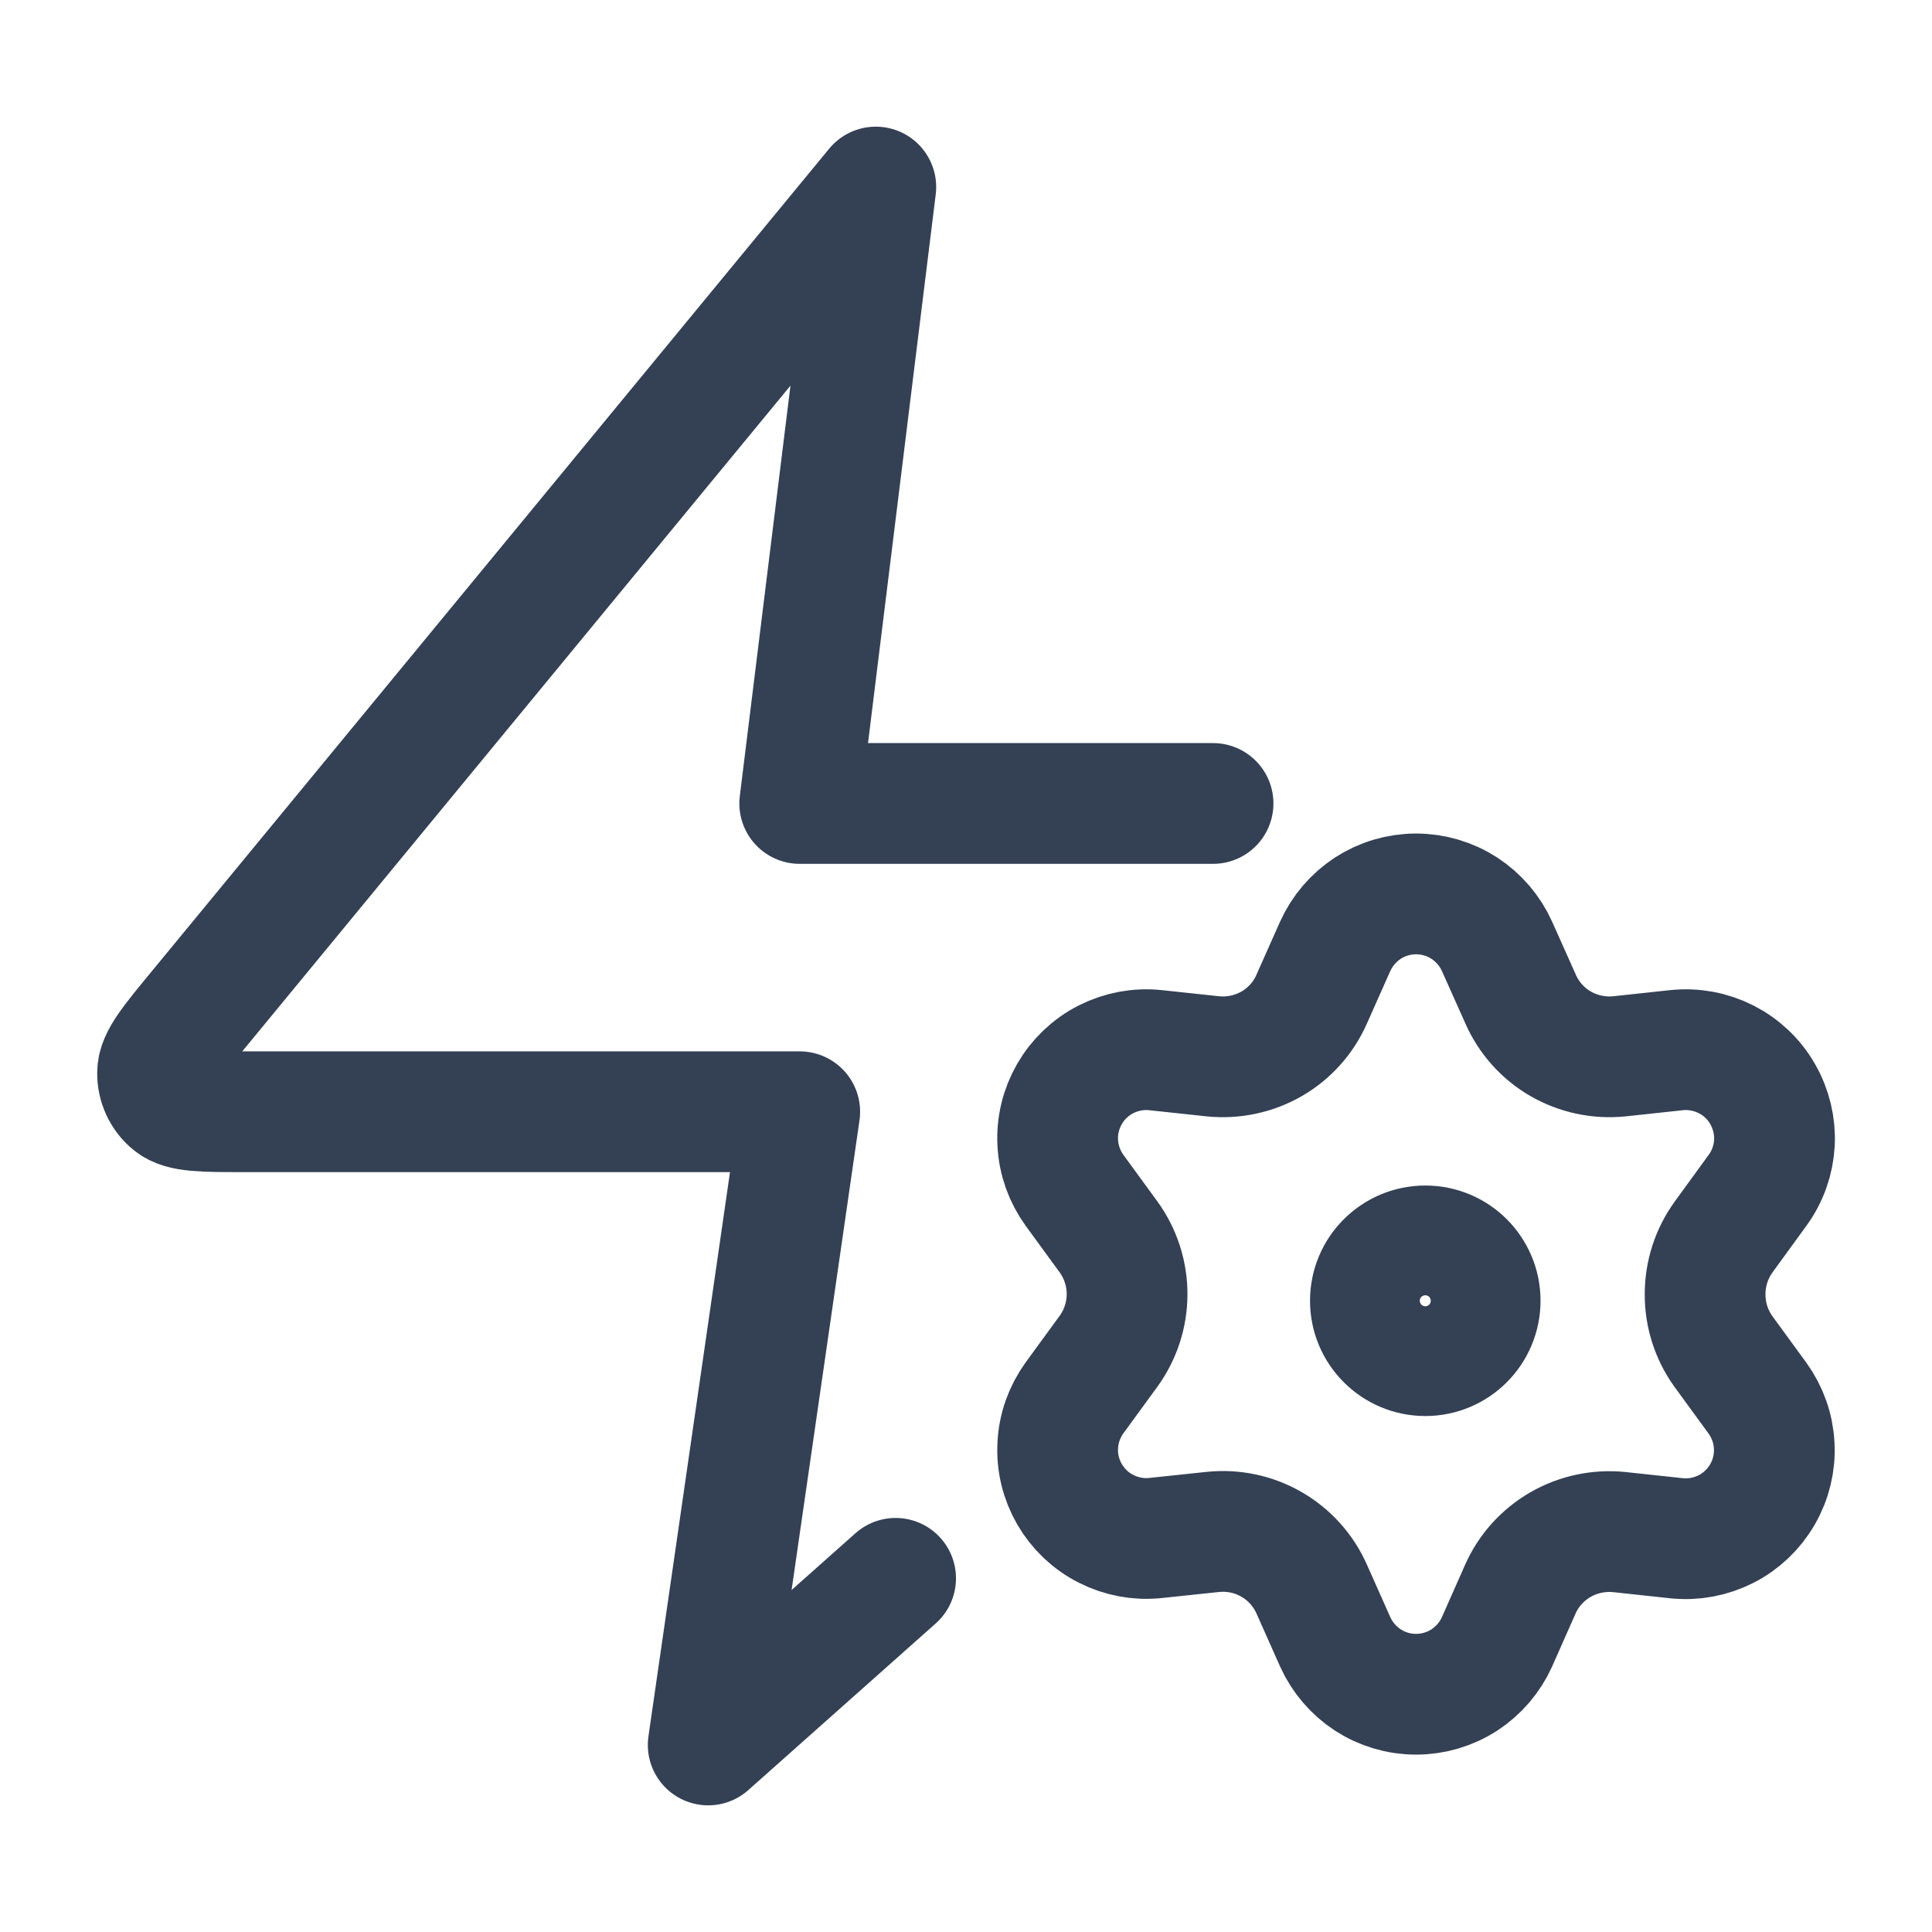 <svg width="16" height="16" viewBox="0 0 16 16" fill="none" xmlns="http://www.w3.org/2000/svg">
<path d="M10.046 6.654H6.623L6.938 4.102L7.253 1.549L1.636 8.37C1.416 8.637 1.306 8.77 1.305 8.883C1.303 8.981 1.346 9.075 1.422 9.136C1.509 9.207 1.68 9.207 2.024 9.207H6.623L5.865 14.451L7.417 13.071M10.863 13.16L11.057 13.596C11.115 13.725 11.209 13.835 11.328 13.913C11.447 13.99 11.585 14.031 11.727 14.031C11.869 14.031 12.008 13.99 12.127 13.913C12.246 13.835 12.34 13.725 12.398 13.596L12.591 13.16C12.66 13.005 12.776 12.877 12.923 12.792C13.07 12.707 13.241 12.671 13.41 12.688L13.884 12.739C14.025 12.754 14.167 12.727 14.294 12.663C14.42 12.599 14.525 12.499 14.596 12.376C14.667 12.253 14.701 12.113 14.693 11.971C14.686 11.829 14.637 11.693 14.554 11.578L14.273 11.193C14.173 11.054 14.12 10.888 14.121 10.717C14.121 10.547 14.175 10.381 14.275 10.243L14.555 9.858C14.639 9.743 14.687 9.607 14.695 9.465C14.702 9.324 14.668 9.183 14.597 9.06C14.527 8.937 14.421 8.837 14.295 8.773C14.169 8.709 14.026 8.682 13.885 8.697L13.411 8.748C13.242 8.765 13.072 8.729 12.924 8.644C12.777 8.559 12.661 8.429 12.593 8.274L12.398 7.838C12.34 7.709 12.246 7.599 12.127 7.521C12.008 7.444 11.869 7.403 11.727 7.403C11.585 7.403 11.447 7.444 11.328 7.521C11.209 7.599 11.115 7.709 11.057 7.838L10.863 8.274C10.795 8.429 10.679 8.559 10.532 8.644C10.384 8.729 10.214 8.765 10.045 8.748L9.569 8.697C9.428 8.682 9.286 8.709 9.159 8.773C9.033 8.837 8.928 8.937 8.857 9.06C8.786 9.183 8.752 9.324 8.76 9.465C8.767 9.607 8.816 9.743 8.899 9.858L9.18 10.243C9.28 10.381 9.334 10.547 9.334 10.717C9.334 10.887 9.28 11.053 9.18 11.191L8.899 11.576C8.816 11.691 8.767 11.827 8.76 11.969C8.752 12.111 8.786 12.251 8.857 12.374C8.928 12.497 9.033 12.597 9.16 12.661C9.286 12.725 9.428 12.752 9.569 12.737L10.043 12.687C10.213 12.669 10.383 12.705 10.53 12.79C10.678 12.875 10.794 13.005 10.863 13.16ZM12.258 10.772C12.258 11.023 12.055 11.227 11.804 11.227C11.553 11.227 11.349 11.023 11.349 10.772C11.349 10.521 11.553 10.318 11.804 10.318C12.055 10.318 12.258 10.521 12.258 10.772Z" stroke="#344054" stroke-linecap="round" stroke-linejoin="round"/>
</svg>
